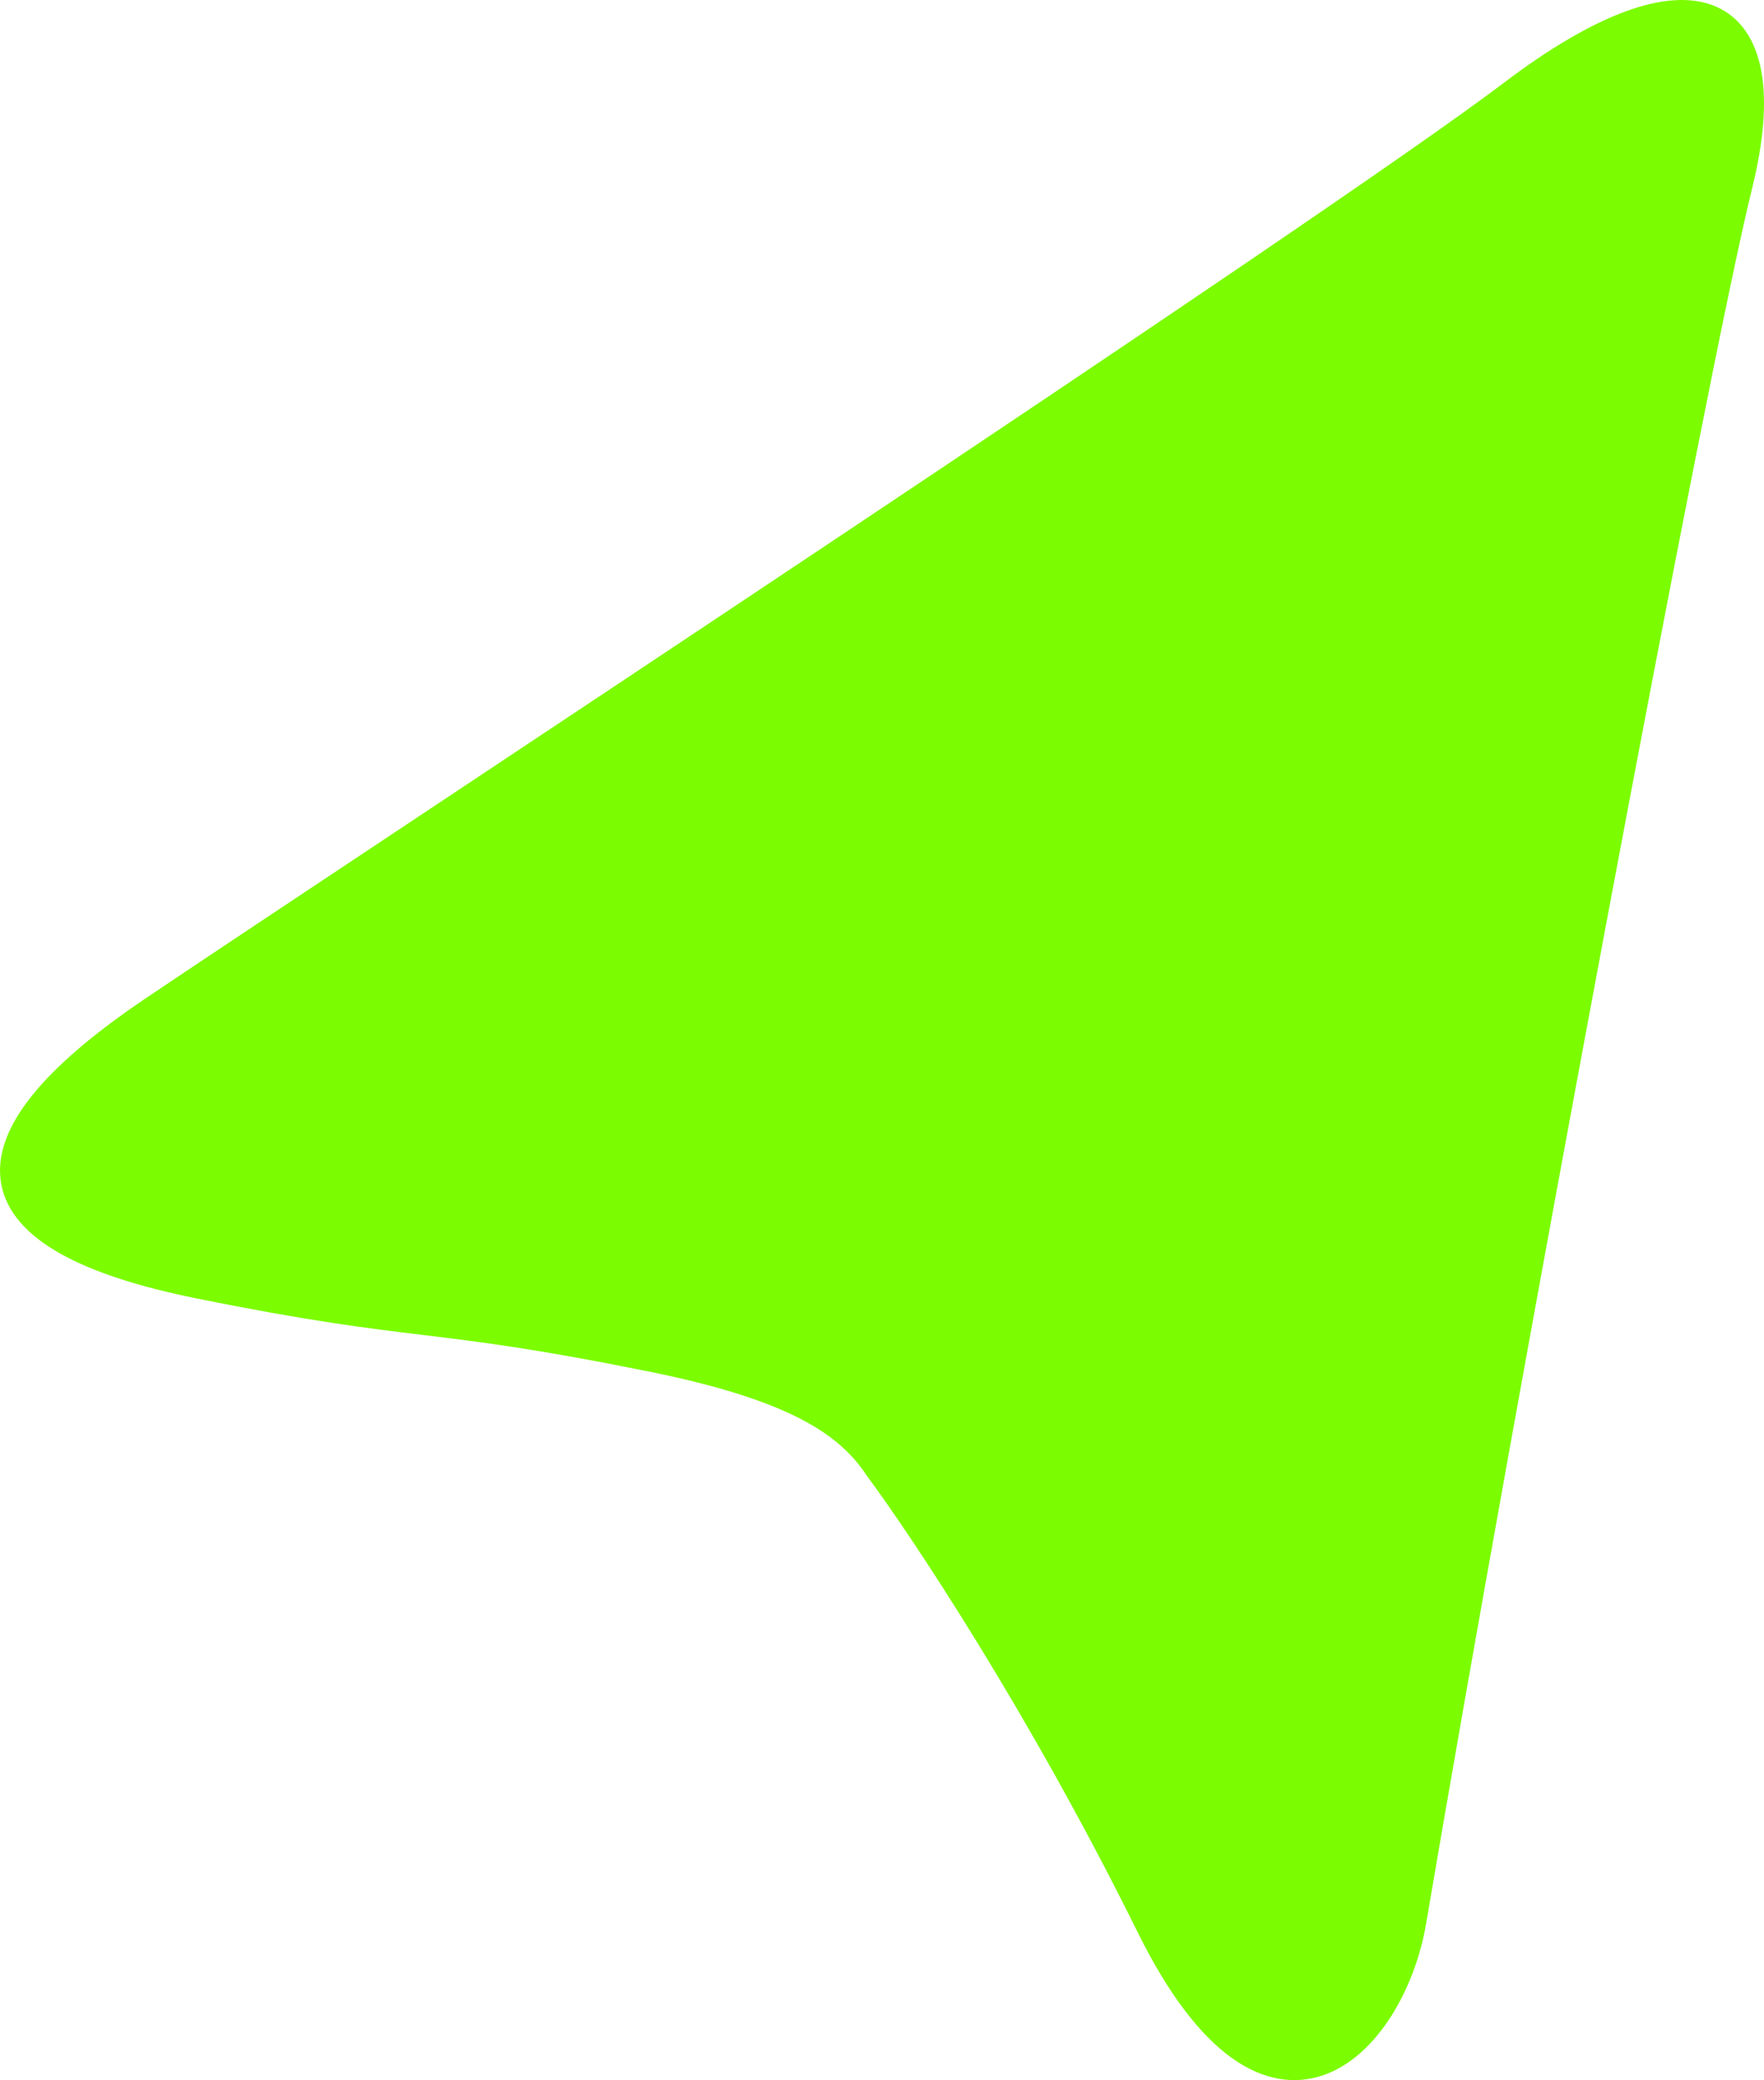<svg width="615" height="725" viewBox="0 0 615 725" fill="none" xmlns="http://www.w3.org/2000/svg">
<path fill-rule="evenodd" clip-rule="evenodd" d="M566.844 3.94C578.943 -0.483 589.716 -1.391 598.221 2.287C607.016 6.097 612.19 14.26 614.108 25.053C616.003 35.72 614.863 49.445 610.838 65.719C595.093 129.38 528.783 484.214 497.185 670.543C495.28 681.768 491.066 693.162 485.089 702.602C479.147 711.991 471.164 719.866 461.459 723.248C451.492 726.716 440.463 725.199 429.375 717.228C418.469 709.379 407.428 695.286 396.64 673.475C358.866 597.103 317.962 535.584 302.331 514.52L302.176 514.3C292.721 499.971 275.399 487.983 226.189 478.032C186.881 470.083 167.253 467.691 147.584 465.306C127.773 462.904 107.874 460.503 68.233 452.491C48.293 448.457 32.456 443.329 21.124 436.99C9.849 430.679 2.271 422.705 0.426 412.697C-1.406 402.708 2.767 392.303 11.161 381.855C19.602 371.345 32.848 360.046 50.741 347.985C121.831 300.077 461.333 76.605 524.395 28.795C540.393 16.665 554.65 8.402 566.844 3.94Z" fill="#7CFC00"/>
</svg>
